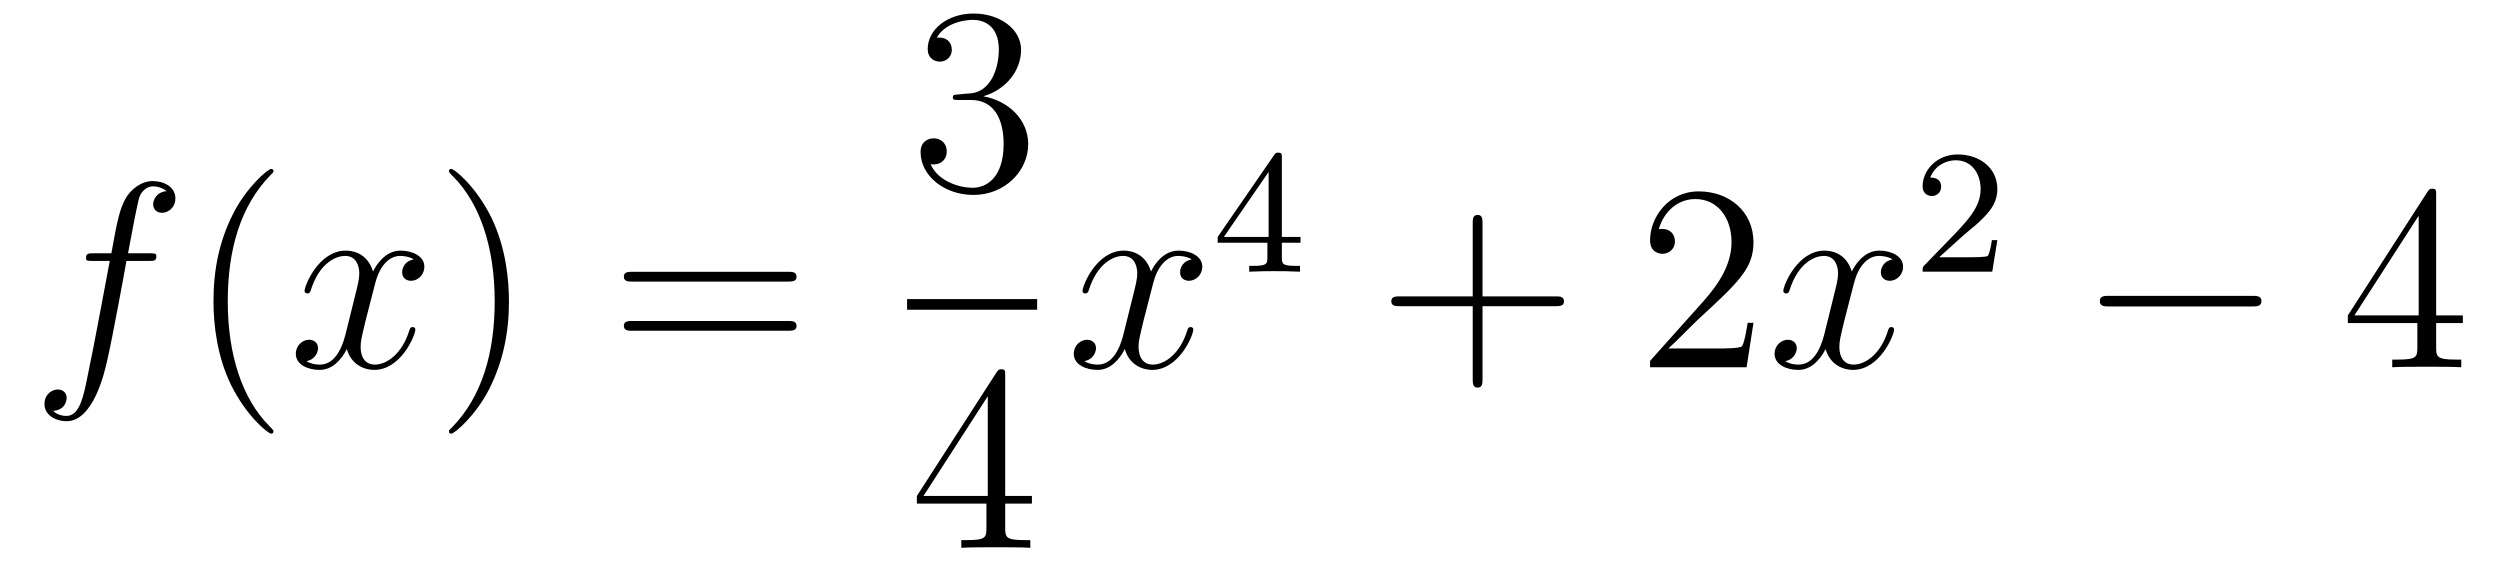 <?xml version='1.0'?>
<!-- This file was generated by dvisvgm 1.14.1 -->
<svg height='26pt' version='1.1' viewBox='0 -26 113 26' width='113pt' xmlns='http://www.w3.org/2000/svg' xmlns:xlink='http://www.w3.org/1999/xlink'>
<g id='page1'>
<g transform='matrix(1 0 0 1 -127 641)'>
<path d='M133.732 -655.206C133.971 -655.206 134.066 -655.206 134.066 -655.433C134.066 -655.552 133.971 -655.552 133.755 -655.552H132.787C133.014 -656.783 133.182 -657.632 133.277 -658.015C133.349 -658.302 133.6 -658.577 133.911 -658.577C134.162 -658.577 134.413 -658.469 134.532 -658.362C134.066 -658.314 133.923 -657.967 133.923 -657.764C133.923 -657.525 134.102 -657.381 134.329 -657.381C134.568 -657.381 134.927 -657.584 134.927 -658.039C134.927 -658.541 134.425 -658.816 133.899 -658.816C133.385 -658.816 132.883 -658.433 132.644 -657.967C132.428 -657.548 132.309 -657.118 132.034 -655.552H131.233C131.006 -655.552 130.887 -655.552 130.887 -655.337C130.887 -655.206 130.958 -655.206 131.197 -655.206H131.962C131.747 -654.094 131.257 -651.392 130.982 -650.113C130.779 -649.073 130.6 -648.2 130.002 -648.2C129.966 -648.2 129.619 -648.2 129.404 -648.427C130.014 -648.475 130.014 -649.001 130.014 -649.013C130.014 -649.252 129.834 -649.396 129.608 -649.396C129.368 -649.396 129.01 -649.192 129.01 -648.738C129.01 -648.224 129.536 -647.961 130.002 -647.961C131.221 -647.961 131.723 -650.149 131.855 -650.747C132.07 -651.667 132.656 -654.847 132.715 -655.206H133.732Z' fill-rule='evenodd'/>
<path d='M139.363 -647.495C139.363 -647.531 139.363 -647.555 139.16 -647.758C137.964 -648.966 137.295 -650.938 137.295 -653.377C137.295 -655.696 137.857 -657.692 139.243 -659.103C139.363 -659.21 139.363 -659.234 139.363 -659.27C139.363 -659.342 139.303 -659.366 139.255 -659.366C139.1 -659.366 138.12 -658.505 137.534 -657.333C136.924 -656.126 136.649 -654.847 136.649 -653.377C136.649 -652.312 136.817 -650.89 137.438 -649.611C138.143 -648.177 139.124 -647.399 139.255 -647.399C139.303 -647.399 139.363 -647.423 139.363 -647.495Z' fill-rule='evenodd'/>
<path d='M145.703 -655.277C145.32 -655.206 145.177 -654.919 145.177 -654.692C145.177 -654.405 145.404 -654.309 145.571 -654.309C145.93 -654.309 146.181 -654.62 146.181 -654.942C146.181 -655.445 145.607 -655.672 145.105 -655.672C144.376 -655.672 143.969 -654.954 143.862 -654.727C143.587 -655.624 142.845 -655.672 142.63 -655.672C141.411 -655.672 140.766 -654.106 140.766 -653.843C140.766 -653.795 140.813 -653.735 140.897 -653.735C140.993 -653.735 141.017 -653.807 141.04 -653.855C141.447 -655.182 142.248 -655.433 142.595 -655.433C143.133 -655.433 143.24 -654.931 143.24 -654.644C143.24 -654.381 143.168 -654.106 143.025 -653.532L142.619 -651.894C142.439 -651.177 142.093 -650.52 141.459 -650.52C141.399 -650.52 141.1 -650.52 140.849 -650.675C141.279 -650.759 141.375 -651.117 141.375 -651.261C141.375 -651.5 141.196 -651.643 140.969 -651.643C140.682 -651.643 140.371 -651.392 140.371 -651.01C140.371 -650.508 140.933 -650.28 141.447 -650.28C142.021 -650.28 142.427 -650.735 142.678 -651.225C142.869 -650.52 143.467 -650.28 143.91 -650.28C145.129 -650.28 145.774 -651.847 145.774 -652.109C145.774 -652.169 145.726 -652.217 145.655 -652.217C145.547 -652.217 145.535 -652.157 145.5 -652.062C145.177 -651.01 144.483 -650.52 143.946 -650.52C143.527 -650.52 143.3 -650.83 143.3 -651.32C143.3 -651.583 143.348 -651.775 143.539 -652.564L143.957 -654.189C144.137 -654.907 144.543 -655.433 145.093 -655.433C145.117 -655.433 145.452 -655.433 145.703 -655.277Z' fill-rule='evenodd'/>
<path d='M150.005 -653.377C150.005 -654.285 149.886 -655.767 149.216 -657.154C148.511 -658.588 147.531 -659.366 147.399 -659.366C147.351 -659.366 147.292 -659.342 147.292 -659.27C147.292 -659.234 147.292 -659.21 147.495 -659.007C148.69 -657.8 149.36 -655.827 149.36 -653.388C149.36 -651.069 148.798 -649.073 147.411 -647.662C147.292 -647.555 147.292 -647.531 147.292 -647.495C147.292 -647.423 147.351 -647.399 147.399 -647.399C147.554 -647.399 148.535 -648.26 149.121 -649.432C149.73 -650.651 150.005 -651.942 150.005 -653.377Z' fill-rule='evenodd'/>
<path d='M162.622 -654.273C162.789 -654.273 163.004 -654.273 163.004 -654.488C163.004 -654.715 162.801 -654.715 162.622 -654.715H155.581C155.413 -654.715 155.198 -654.715 155.198 -654.5C155.198 -654.273 155.401 -654.273 155.581 -654.273H162.622ZM162.622 -652.05C162.789 -652.05 163.004 -652.05 163.004 -652.265C163.004 -652.492 162.801 -652.492 162.622 -652.492H155.581C155.413 -652.492 155.198 -652.492 155.198 -652.277C155.198 -652.05 155.401 -652.05 155.581 -652.05H162.622Z' fill-rule='evenodd'/>
<path d='M170.32 -662.732C170.116 -662.72 170.068 -662.707 170.068 -662.6C170.068 -662.481 170.128 -662.481 170.343 -662.481H170.893C171.909 -662.481 172.364 -661.644 172.364 -660.496C172.364 -658.93 171.551 -658.512 170.965 -658.512C170.391 -658.512 169.411 -658.787 169.064 -659.576C169.447 -659.516 169.793 -659.731 169.793 -660.161C169.793 -660.508 169.542 -660.747 169.208 -660.747C168.921 -660.747 168.61 -660.58 168.61 -660.126C168.61 -659.062 169.674 -658.189 171.001 -658.189C172.423 -658.189 173.475 -659.277 173.475 -660.484C173.475 -661.584 172.591 -662.445 171.443 -662.648C172.483 -662.947 173.153 -663.819 173.153 -664.752C173.153 -665.696 172.173 -666.389 171.013 -666.389C169.818 -666.389 168.933 -665.66 168.933 -664.788C168.933 -664.309 169.303 -664.214 169.483 -664.214C169.734 -664.214 170.021 -664.393 170.021 -664.752C170.021 -665.134 169.734 -665.302 169.471 -665.302C169.399 -665.302 169.375 -665.302 169.339 -665.29C169.793 -666.102 170.917 -666.102 170.977 -666.102C171.372 -666.102 172.148 -665.923 172.148 -664.752C172.148 -664.525 172.113 -663.855 171.766 -663.341C171.408 -662.815 171.001 -662.779 170.678 -662.767L170.32 -662.732Z' fill-rule='evenodd'/>
<path d='M168 -653H173.879V-653.481H168'/>
<path d='M172.435 -650.022C172.435 -650.249 172.435 -650.309 172.268 -650.309C172.173 -650.309 172.137 -650.309 172.041 -650.166L168.443 -644.583V-644.236H171.587V-643.148C171.587 -642.706 171.563 -642.587 170.69 -642.587H170.451V-642.24C170.726 -642.264 171.67 -642.264 172.005 -642.264S173.296 -642.264 173.571 -642.24V-642.587H173.332C172.471 -642.587 172.435 -642.706 172.435 -643.148V-644.236H173.643V-644.583H172.435V-650.022ZM171.647 -649.09V-644.583H168.742L171.647 -649.09Z' fill-rule='evenodd'/>
<path d='M180.866 -655.277C180.484 -655.206 180.34 -654.919 180.34 -654.692C180.34 -654.405 180.567 -654.309 180.735 -654.309C181.093 -654.309 181.344 -654.62 181.344 -654.942C181.344 -655.445 180.771 -655.672 180.268 -655.672C179.539 -655.672 179.133 -654.954 179.025 -654.727C178.75 -655.624 178.009 -655.672 177.794 -655.672C176.575 -655.672 175.929 -654.106 175.929 -653.843C175.929 -653.795 175.977 -653.735 176.061 -653.735C176.156 -653.735 176.18 -653.807 176.204 -653.855C176.611 -655.182 177.412 -655.433 177.758 -655.433C178.296 -655.433 178.404 -654.931 178.404 -654.644C178.404 -654.381 178.332 -654.106 178.188 -653.532L177.782 -651.894C177.603 -651.177 177.256 -650.52 176.622 -650.52C176.563 -650.52 176.264 -650.52 176.013 -650.675C176.443 -650.759 176.539 -651.117 176.539 -651.261C176.539 -651.5 176.36 -651.643 176.133 -651.643C175.846 -651.643 175.535 -651.392 175.535 -651.01C175.535 -650.508 176.097 -650.28 176.611 -650.28C177.184 -650.28 177.591 -650.735 177.842 -651.225C178.033 -650.52 178.631 -650.28 179.073 -650.28C180.293 -650.28 180.938 -651.847 180.938 -652.109C180.938 -652.169 180.89 -652.217 180.818 -652.217C180.711 -652.217 180.699 -652.157 180.663 -652.062C180.34 -651.01 179.647 -650.52 179.109 -650.52C178.691 -650.52 178.463 -650.83 178.463 -651.32C178.463 -651.583 178.511 -651.775 178.703 -652.564L179.121 -654.189C179.3 -654.907 179.707 -655.433 180.257 -655.433C180.281 -655.433 180.615 -655.433 180.866 -655.277Z' fill-rule='evenodd'/>
<path d='M184.94 -659.876C184.94 -660.035 184.94 -660.099 184.772 -660.099C184.669 -660.099 184.661 -660.091 184.581 -659.979L182.039 -656.29V-656.027H184.286V-655.365C184.286 -655.071 184.262 -654.983 183.649 -654.983H183.465V-654.72C184.143 -654.744 184.159 -654.744 184.613 -654.744S185.083 -654.744 185.76 -654.72V-654.983H185.577C184.963 -654.983 184.94 -655.071 184.94 -655.365V-656.027H185.784V-656.29H184.94V-659.876ZM184.342 -659.23V-656.29H182.318L184.342 -659.23Z' fill-rule='evenodd'/>
<path d='M194.01 -653.161H197.309C197.477 -653.161 197.692 -653.161 197.692 -653.377C197.692 -653.604 197.489 -653.604 197.309 -653.604H194.01V-656.903C194.01 -657.07 194.01 -657.286 193.794 -657.286C193.567 -657.286 193.567 -657.082 193.567 -656.903V-653.604H190.268C190.101 -653.604 189.886 -653.604 189.886 -653.388C189.886 -653.161 190.089 -653.161 190.268 -653.161H193.567V-649.862C193.567 -649.695 193.567 -649.48 193.782 -649.48C194.01 -649.48 194.01 -649.683 194.01 -649.862V-653.161Z' fill-rule='evenodd'/>
<path d='M206.257 -652.408H205.994C205.958 -652.205 205.862 -651.547 205.742 -651.356C205.66 -651.249 204.978 -651.249 204.619 -651.249H202.408C202.73 -651.524 203.46 -652.289 203.771 -652.576C205.588 -654.249 206.257 -654.871 206.257 -656.054C206.257 -657.429 205.169 -658.349 203.783 -658.349C202.396 -658.349 201.583 -657.166 201.583 -656.138C201.583 -655.528 202.109 -655.528 202.145 -655.528C202.396 -655.528 202.706 -655.707 202.706 -656.09C202.706 -656.425 202.48 -656.652 202.145 -656.652C202.037 -656.652 202.014 -656.652 201.978 -656.64C202.205 -657.453 202.85 -658.003 203.627 -658.003C204.643 -658.003 205.265 -657.154 205.265 -656.054C205.265 -655.038 204.679 -654.153 203.998 -653.388L201.583 -650.687V-650.4H205.946L206.257 -652.408Z' fill-rule='evenodd'/>
<path d='M212.543 -655.277C212.16 -655.206 212.016 -654.919 212.016 -654.692C212.016 -654.405 212.244 -654.309 212.411 -654.309C212.77 -654.309 213.02 -654.62 213.02 -654.942C213.02 -655.445 212.447 -655.672 211.944 -655.672C211.216 -655.672 210.809 -654.954 210.702 -654.727C210.426 -655.624 209.686 -655.672 209.47 -655.672C208.25 -655.672 207.605 -654.106 207.605 -653.843C207.605 -653.795 207.653 -653.735 207.737 -653.735C207.833 -653.735 207.857 -653.807 207.88 -653.855C208.286 -655.182 209.088 -655.433 209.435 -655.433C209.972 -655.433 210.08 -654.931 210.08 -654.644C210.08 -654.381 210.008 -654.106 209.864 -653.532L209.459 -651.894C209.279 -651.177 208.932 -650.52 208.298 -650.52C208.238 -650.52 207.94 -650.52 207.689 -650.675C208.12 -650.759 208.214 -651.117 208.214 -651.261C208.214 -651.5 208.036 -651.643 207.809 -651.643C207.522 -651.643 207.211 -651.392 207.211 -651.01C207.211 -650.508 207.773 -650.28 208.286 -650.28C208.86 -650.28 209.267 -650.735 209.518 -651.225C209.71 -650.52 210.307 -650.28 210.749 -650.28C211.968 -650.28 212.614 -651.847 212.614 -652.109C212.614 -652.169 212.566 -652.217 212.495 -652.217C212.387 -652.217 212.375 -652.157 212.339 -652.062C212.016 -651.01 211.322 -650.52 210.785 -650.52C210.367 -650.52 210.139 -650.83 210.139 -651.32C210.139 -651.583 210.187 -651.775 210.378 -652.564L210.797 -654.189C210.977 -654.907 211.382 -655.433 211.933 -655.433C211.957 -655.433 212.292 -655.433 212.543 -655.277Z' fill-rule='evenodd'/>
<path d='M215.728 -656.346C215.855 -656.465 216.19 -656.728 216.317 -656.84C216.811 -657.294 217.28 -657.732 217.28 -658.457C217.28 -659.405 216.484 -660.019 215.488 -660.019C214.532 -660.019 213.902 -659.294 213.902 -658.585C213.902 -658.194 214.213 -658.138 214.325 -658.138C214.492 -658.138 214.739 -658.258 214.739 -658.561C214.739 -658.975 214.34 -658.975 214.246 -658.975C214.476 -659.557 215.01 -659.756 215.4 -659.756C216.142 -659.756 216.524 -659.127 216.524 -658.457C216.524 -657.628 215.942 -657.023 215.002 -656.059L213.998 -655.023C213.902 -654.935 213.902 -654.919 213.902 -654.72H217.05L217.28 -656.146H217.033C217.01 -655.987 216.947 -655.588 216.851 -655.437C216.803 -655.373 216.197 -655.373 216.07 -655.373H214.651L215.728 -656.346Z' fill-rule='evenodd'/>
<path d='M228.798 -653.149C229.001 -653.149 229.217 -653.149 229.217 -653.388C229.217 -653.628 229.001 -653.628 228.798 -653.628H222.331C222.127 -653.628 221.912 -653.628 221.912 -653.388C221.912 -653.149 222.127 -653.149 222.331 -653.149H228.798Z' fill-rule='evenodd'/>
<path d='M237.114 -658.182C237.114 -658.409 237.114 -658.469 236.946 -658.469C236.851 -658.469 236.815 -658.469 236.719 -658.326L233.122 -652.743V-652.396H236.264V-651.308C236.264 -650.866 236.242 -650.747 235.368 -650.747H235.129V-650.4C235.404 -650.424 236.348 -650.424 236.683 -650.424C237.018 -650.424 237.974 -650.424 238.249 -650.4V-650.747H238.01C237.15 -650.747 237.114 -650.866 237.114 -651.308V-652.396H238.321V-652.743H237.114V-658.182ZM236.324 -657.25V-652.743H233.42L236.324 -657.25Z' fill-rule='evenodd'/>
</g>
</g>
</svg>
